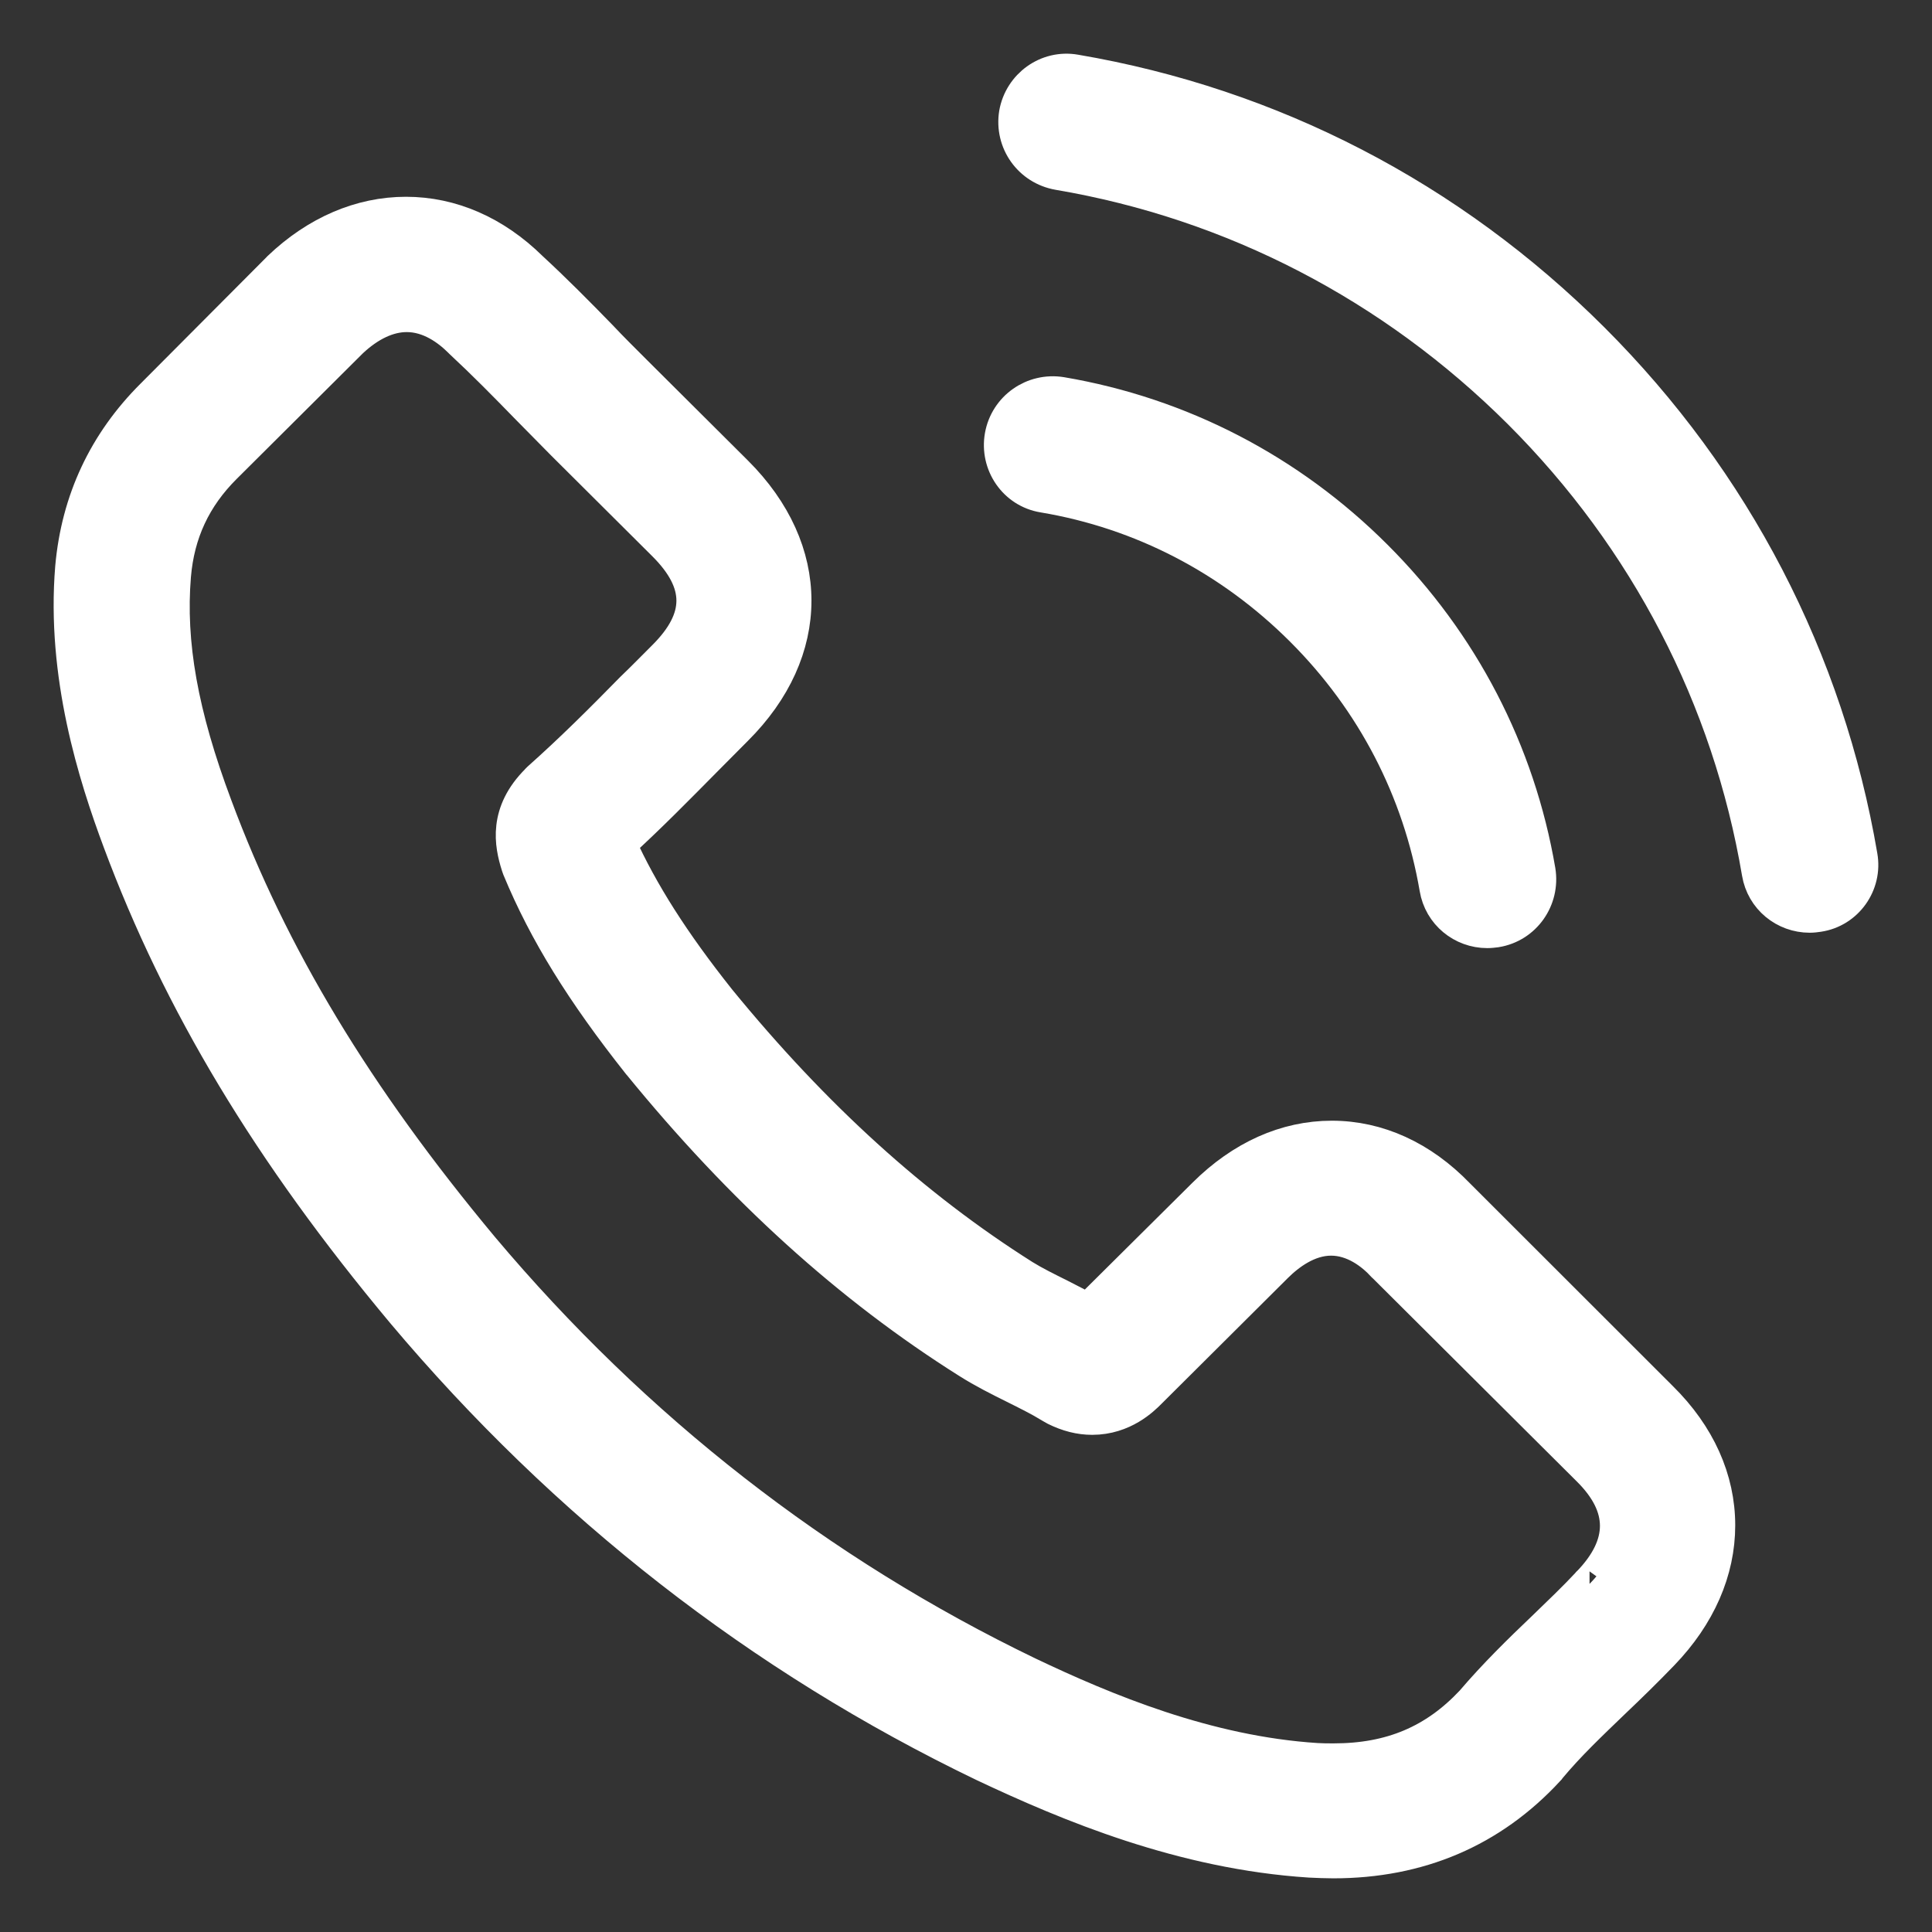 <?xml version="1.0" encoding="UTF-8"?>
<svg width="27px" height="27px" viewBox="0 0 27 27" version="1.1" xmlns="http://www.w3.org/2000/svg" xmlns:xlink="http://www.w3.org/1999/xlink">
    <rect x="0" y="0" width="27" height="27" fill="#333333" stroke="none"/>
    <!-- Generator: Sketch 47.1 (45422) - http://www.bohemiancoding.com/sketch -->
    <title>Group 8</title>
    <desc>Created with Sketch.</desc>
    <defs></defs>
    <g id="Page-1" stroke="none" stroke-width="1" fill="none" fill-rule="evenodd">
        <g id="Startseite" transform="translate(-937, -15)" stroke="#FFFFFF" stroke-width="0.5" fill="#FFFFFF">
            <g id="Group-19" transform="translate(924, 16)">
                <g id="Group-8" transform="translate(14, 0)">
                    <path d="M21.214,21.136 C21.209,21.136 21.209,21.141 21.214,21.136 C21.013,21.352 20.806,21.548 20.583,21.764 C20.247,22.084 19.905,22.419 19.584,22.795 C19.062,23.351 18.446,23.614 17.638,23.614 C17.561,23.614 17.478,23.614 17.4,23.609 C15.863,23.511 14.435,22.913 13.363,22.403 C10.434,20.991 7.862,18.987 5.725,16.447 C3.96,14.329 2.78,12.372 1.998,10.269 C1.517,8.987 1.341,7.987 1.419,7.044 C1.47,6.441 1.703,5.942 2.133,5.514 L3.898,3.757 C4.151,3.52 4.42,3.391 4.684,3.391 C5.01,3.391 5.274,3.587 5.44,3.752 C5.445,3.757 5.45,3.762 5.455,3.767 C5.771,4.061 6.071,4.365 6.387,4.69 C6.547,4.854 6.713,5.019 6.879,5.189 L8.292,6.596 C8.84,7.142 8.84,7.647 8.292,8.193 C8.141,8.343 7.997,8.492 7.846,8.636 C7.412,9.079 6.998,9.491 6.547,9.893 C6.537,9.904 6.527,9.909 6.522,9.919 C6.076,10.362 6.159,10.795 6.252,11.089 C6.258,11.104 6.263,11.12 6.268,11.135 C6.635,12.021 7.153,12.856 7.94,13.85 L7.945,13.855 C9.373,15.607 10.879,16.973 12.541,18.019 C12.753,18.153 12.97,18.261 13.177,18.364 C13.363,18.457 13.539,18.544 13.69,18.637 C13.71,18.647 13.731,18.663 13.752,18.673 C13.928,18.76 14.093,18.802 14.264,18.802 C14.694,18.802 14.963,18.534 15.051,18.446 L16.821,16.684 C16.997,16.509 17.276,16.298 17.602,16.298 C17.923,16.298 18.187,16.499 18.347,16.674 C18.353,16.679 18.353,16.679 18.358,16.684 L21.209,19.523 C21.742,20.049 21.742,20.59 21.214,21.136 L21.214,21.136 Z M19.362,15.71 C18.86,15.19 18.254,14.912 17.612,14.912 C16.976,14.912 16.365,15.185 15.842,15.705 L14.207,17.328 C14.072,17.256 13.938,17.189 13.809,17.122 C13.622,17.029 13.446,16.942 13.296,16.849 C11.764,15.88 10.372,14.618 9.037,12.985 C8.39,12.171 7.955,11.485 7.639,10.79 C8.064,10.403 8.457,10.002 8.84,9.615 C8.985,9.471 9.13,9.321 9.275,9.177 C10.362,8.095 10.362,6.694 9.275,5.612 L7.862,4.205 C7.702,4.045 7.536,3.881 7.381,3.716 C7.07,3.396 6.744,3.067 6.408,2.757 C5.906,2.263 5.305,2 4.674,2 C4.043,2 3.432,2.263 2.914,2.757 L2.904,2.768 L1.144,4.535 C0.482,5.194 0.104,5.998 0.021,6.931 C-0.103,8.435 0.342,9.837 0.684,10.754 C1.522,13.005 2.775,15.092 4.643,17.328 C6.91,20.023 9.637,22.151 12.753,23.65 C13.943,24.212 15.532,24.876 17.307,24.99 C17.416,24.995 17.53,25 17.633,25 C18.829,25 19.833,24.572 20.619,23.722 C20.624,23.712 20.635,23.707 20.64,23.696 C20.909,23.372 21.22,23.078 21.546,22.764 C21.768,22.553 21.996,22.331 22.219,22.099 C22.731,21.568 23,20.95 23,20.317 C23,19.678 22.726,19.065 22.203,18.549 L19.362,15.71 Z" id="Fill-1"></path>
                    <path d="M13.583,5.914 C13.195,5.851 12.943,5.478 13.011,5.095 C13.079,4.712 13.442,4.455 13.83,4.518 C15.495,4.801 17.013,5.588 18.215,6.79 C19.418,7.991 20.205,9.508 20.489,11.171 C20.552,11.559 20.295,11.927 19.906,11.99 C19.864,11.995 19.827,12 19.785,12 C19.444,12 19.145,11.759 19.087,11.412 C18.851,10.038 18.205,8.789 17.207,7.792 C16.209,6.795 14.959,6.144 13.583,5.914 Z M24.989,10.966 C25.057,11.349 24.795,11.717 24.412,11.774 C24.37,11.78 24.333,11.785 24.291,11.785 C23.949,11.785 23.65,11.544 23.592,11.197 C23.178,8.752 22.022,6.522 20.247,4.749 C18.472,2.981 16.241,1.821 13.794,1.406 C13.405,1.338 13.148,0.976 13.211,0.588 C13.279,0.205 13.641,-0.057 14.025,0.011 C16.766,0.478 19.26,1.769 21.245,3.752 C23.23,5.735 24.522,8.227 24.989,10.966 Z" id="Fill-4"></path>
                </g>
            </g>
        </g>
    </g>
</svg>